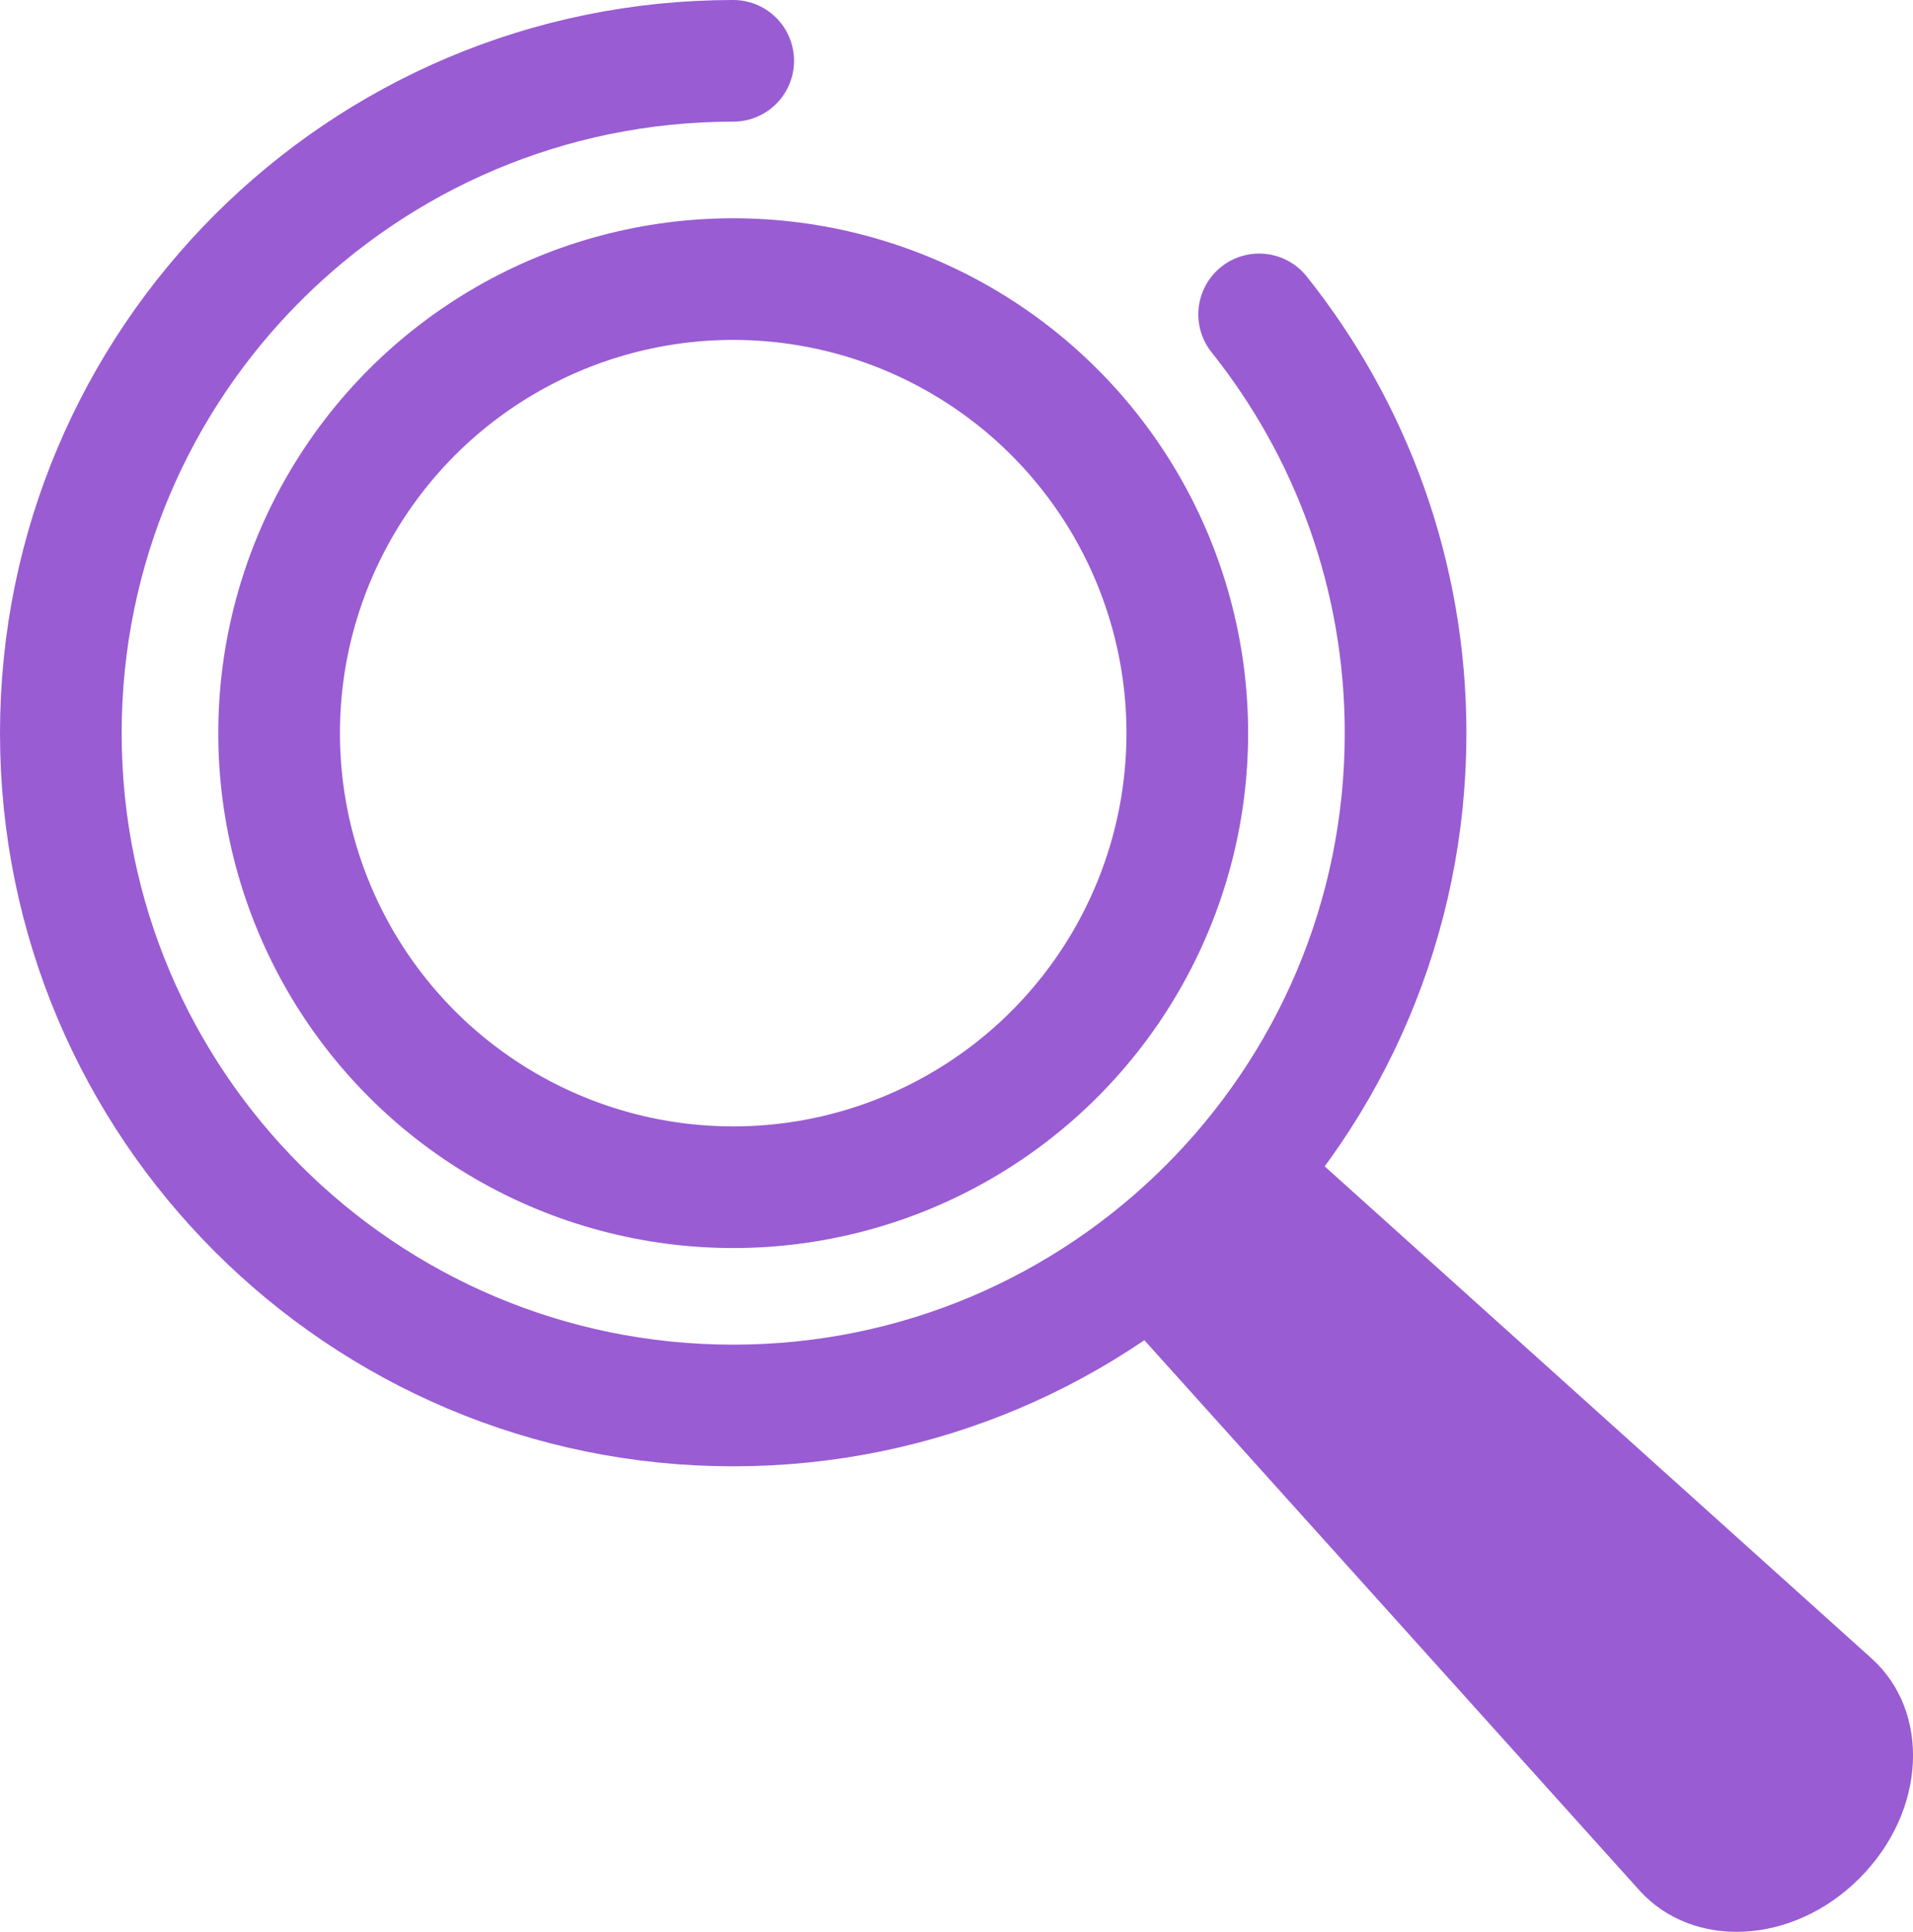 <svg xmlns="http://www.w3.org/2000/svg" id="Layer_2" viewBox="0 0 76.42 77.18"><defs><style>.cls-1{fill:#995cd3;}.cls-2{fill:none;stroke:#995cd3;stroke-linecap:round;stroke-linejoin:round;stroke-width:4.86px;}</style></defs><g id="Layer_1-2"><path class="cls-2" d="m50.3,12.56c3.66,4.59,5.85,10.41,5.85,16.73,0,14.83-12.03,26.86-26.86,26.86S2.43,44.13,2.43,29.29,14.46,2.43,29.29,2.43"></path><circle class="cls-2" cx="29.29" cy="29.29" r="18.14"></circle><path class="cls-1" d="m45.02,52.77l20.47,22.75c2.13,2.36,6.11,2.2,8.79-.48s2.85-6.66.48-8.79l-22.75-20.47-7,7Z"></path></g></svg>